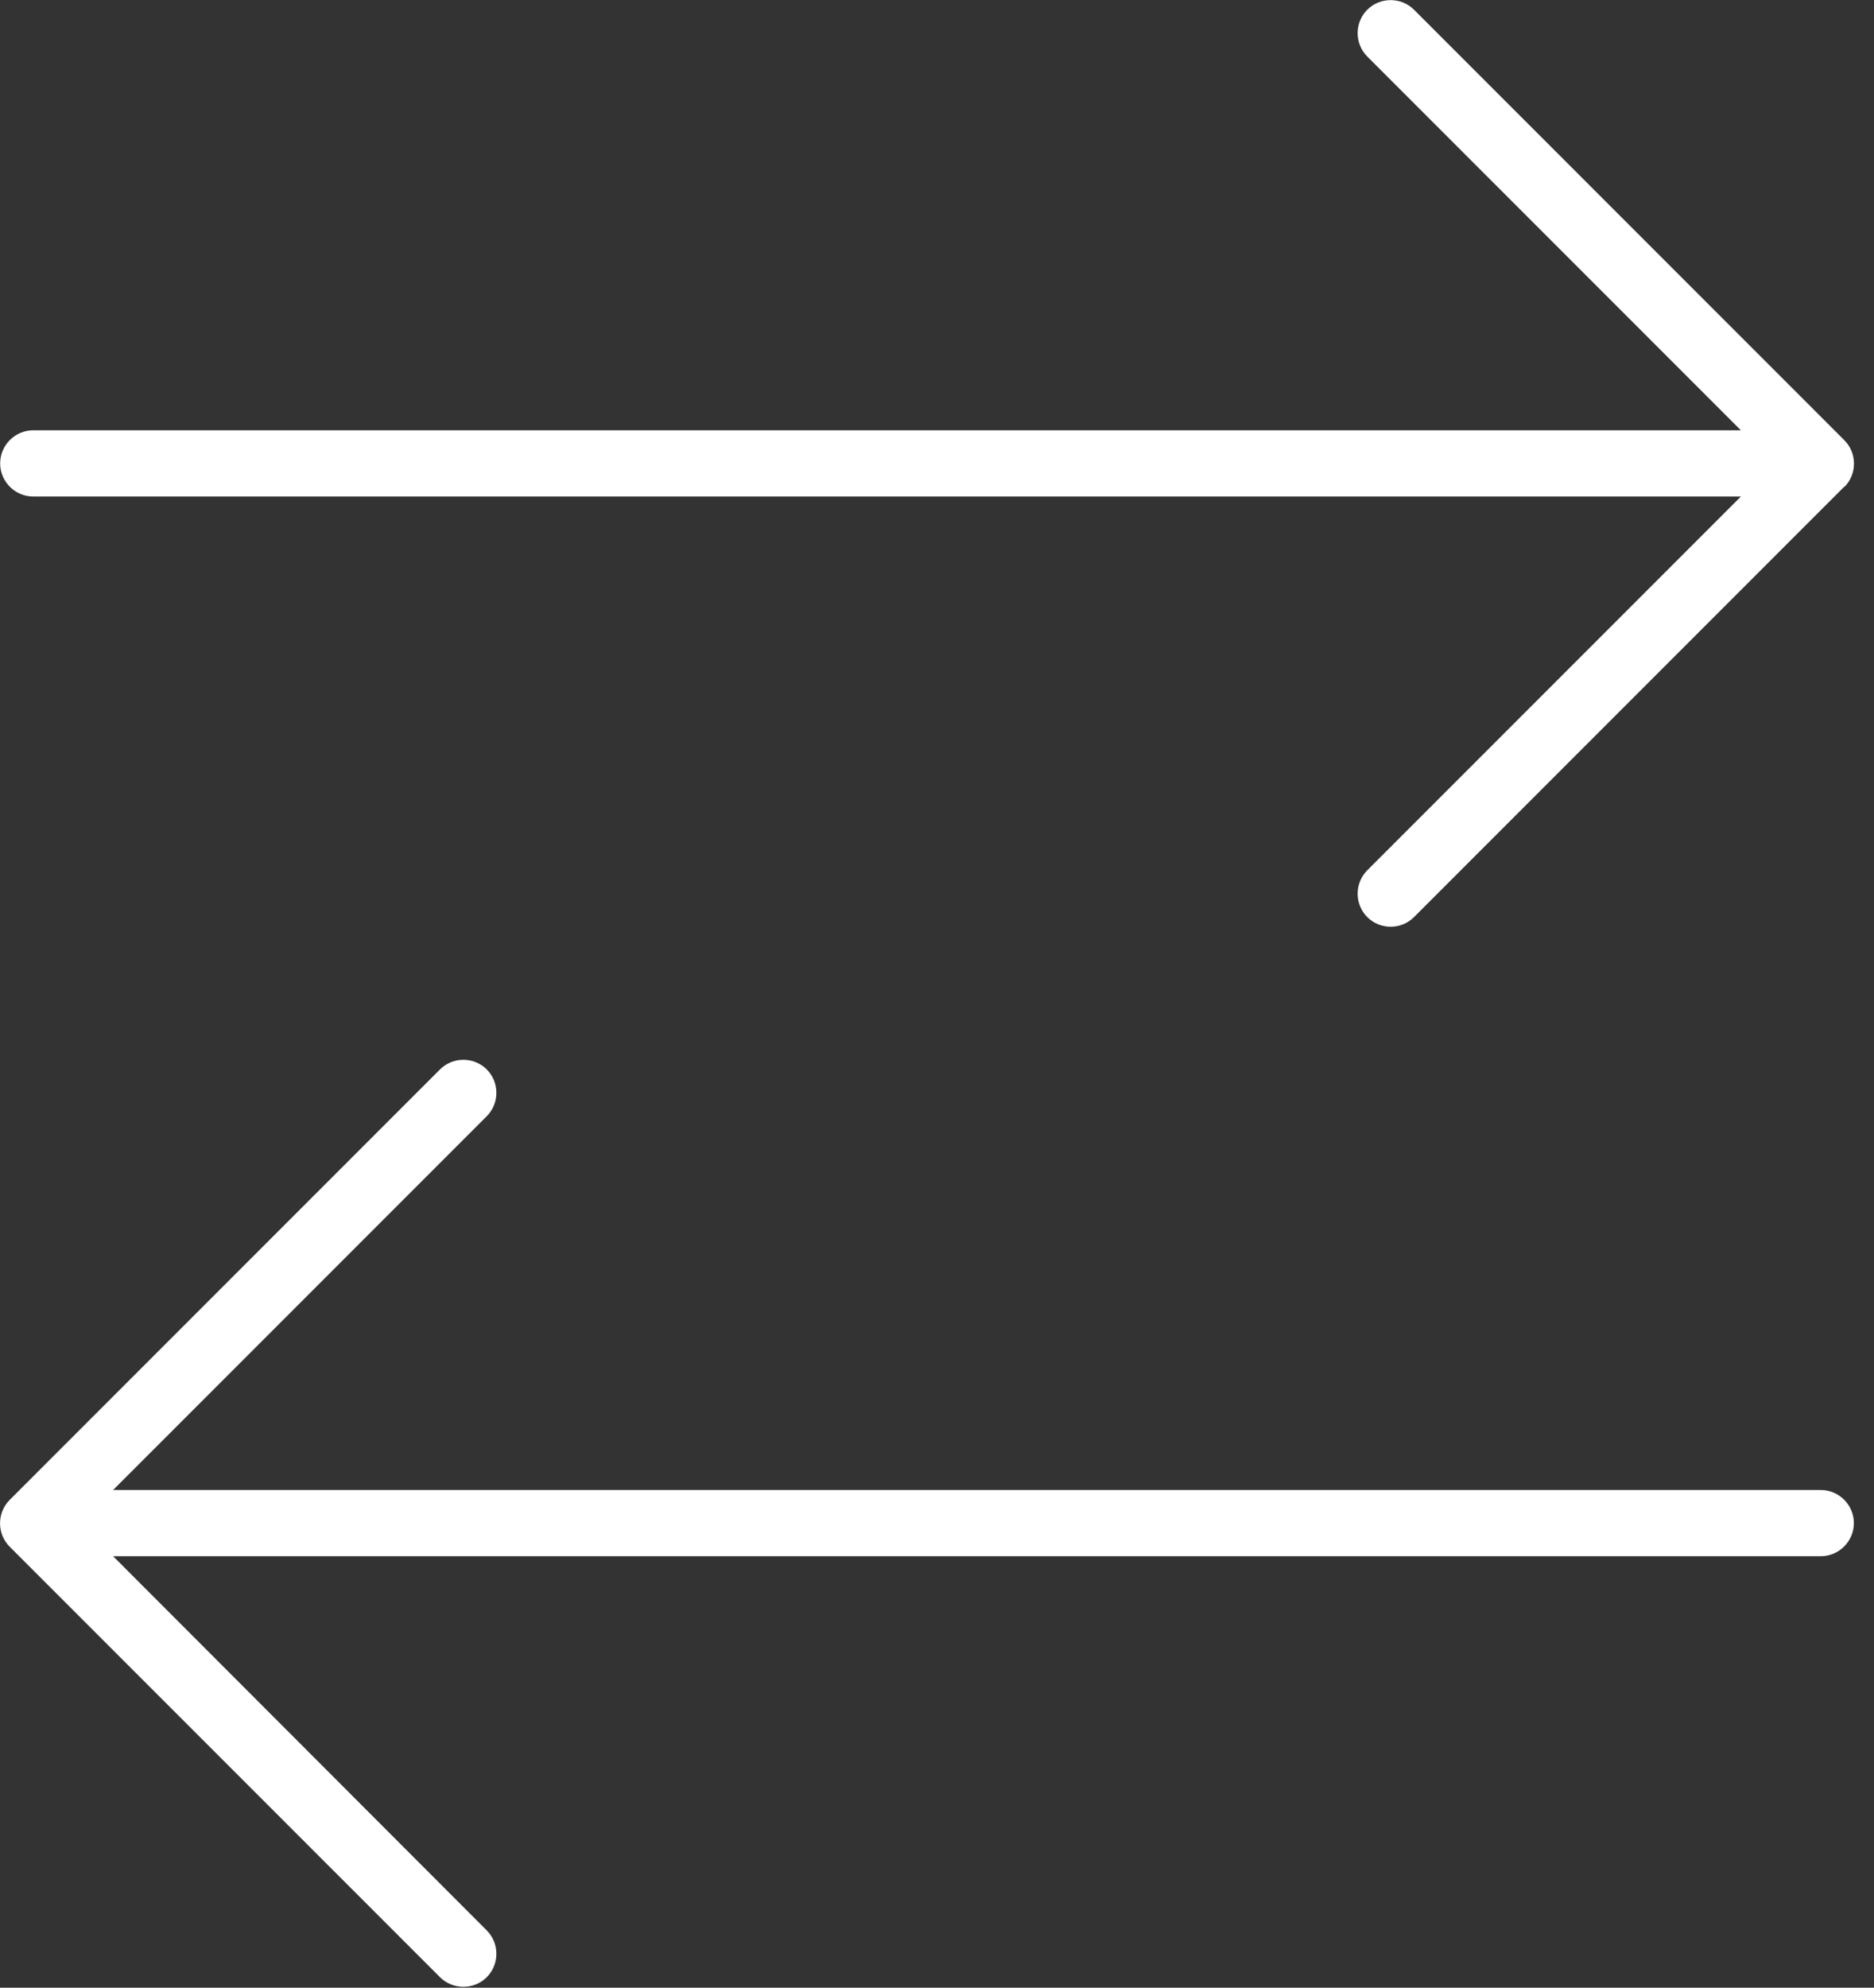 <?xml version="1.0" encoding="UTF-8" standalone="no"?>
<!DOCTYPE svg PUBLIC "-//W3C//DTD SVG 1.1//EN" "http://www.w3.org/Graphics/SVG/1.1/DTD/svg11.dtd">
<svg width="100%" height="100%" viewBox="0 0 83 88" version="1.1" xmlns="http://www.w3.org/2000/svg" xmlns:xlink="http://www.w3.org/1999/xlink" xml:space="preserve" xmlns:serif="http://www.serif.com/" style="fill-rule:evenodd;clip-rule:evenodd;stroke-linejoin:round;stroke-miterlimit:2;">
    <rect x="0" y="0" width="83" height="88" fill="#333333" stroke="none"/>
    <g transform="matrix(1,0,0,1,-307.47,-501.179)">
        <g transform="matrix(0.382,0,0,0.382,251.936,383.967)">
            <path d="M359.216,363.28C360.703,361.793 360.703,359.346 359.216,357.859L309.323,307.966C307.836,306.479 305.389,306.479 303.902,307.966C302.415,309.453 302.415,311.9 303.902,313.387L347.222,356.708L149.233,356.708C147.122,356.708 145.395,358.435 145.395,360.546C145.395,362.656 147.122,364.383 149.233,364.383L347.222,364.383L303.902,407.704C302.415,409.191 302.415,411.638 303.902,413.125C305.389,414.612 307.836,414.612 309.323,413.125L359.216,363.232L359.216,363.28ZM146.498,486.094L196.392,535.987C197.879,537.474 200.326,537.474 201.813,535.987C203.3,534.5 203.3,532.053 201.813,530.566L158.492,487.197L356.481,487.197C358.592,487.197 360.319,485.47 360.319,483.359C360.319,481.249 358.592,479.521 356.481,479.521L158.492,479.521L201.813,436.201C203.3,434.714 203.3,432.267 201.813,430.78C200.325,429.293 197.879,429.293 196.392,430.78L146.498,480.673C145.011,482.16 145.011,484.607 146.498,486.094L146.498,486.094Z" style="fill:white;fill-rule:nonzero;"/>
        </g>
    </g>
</svg>
